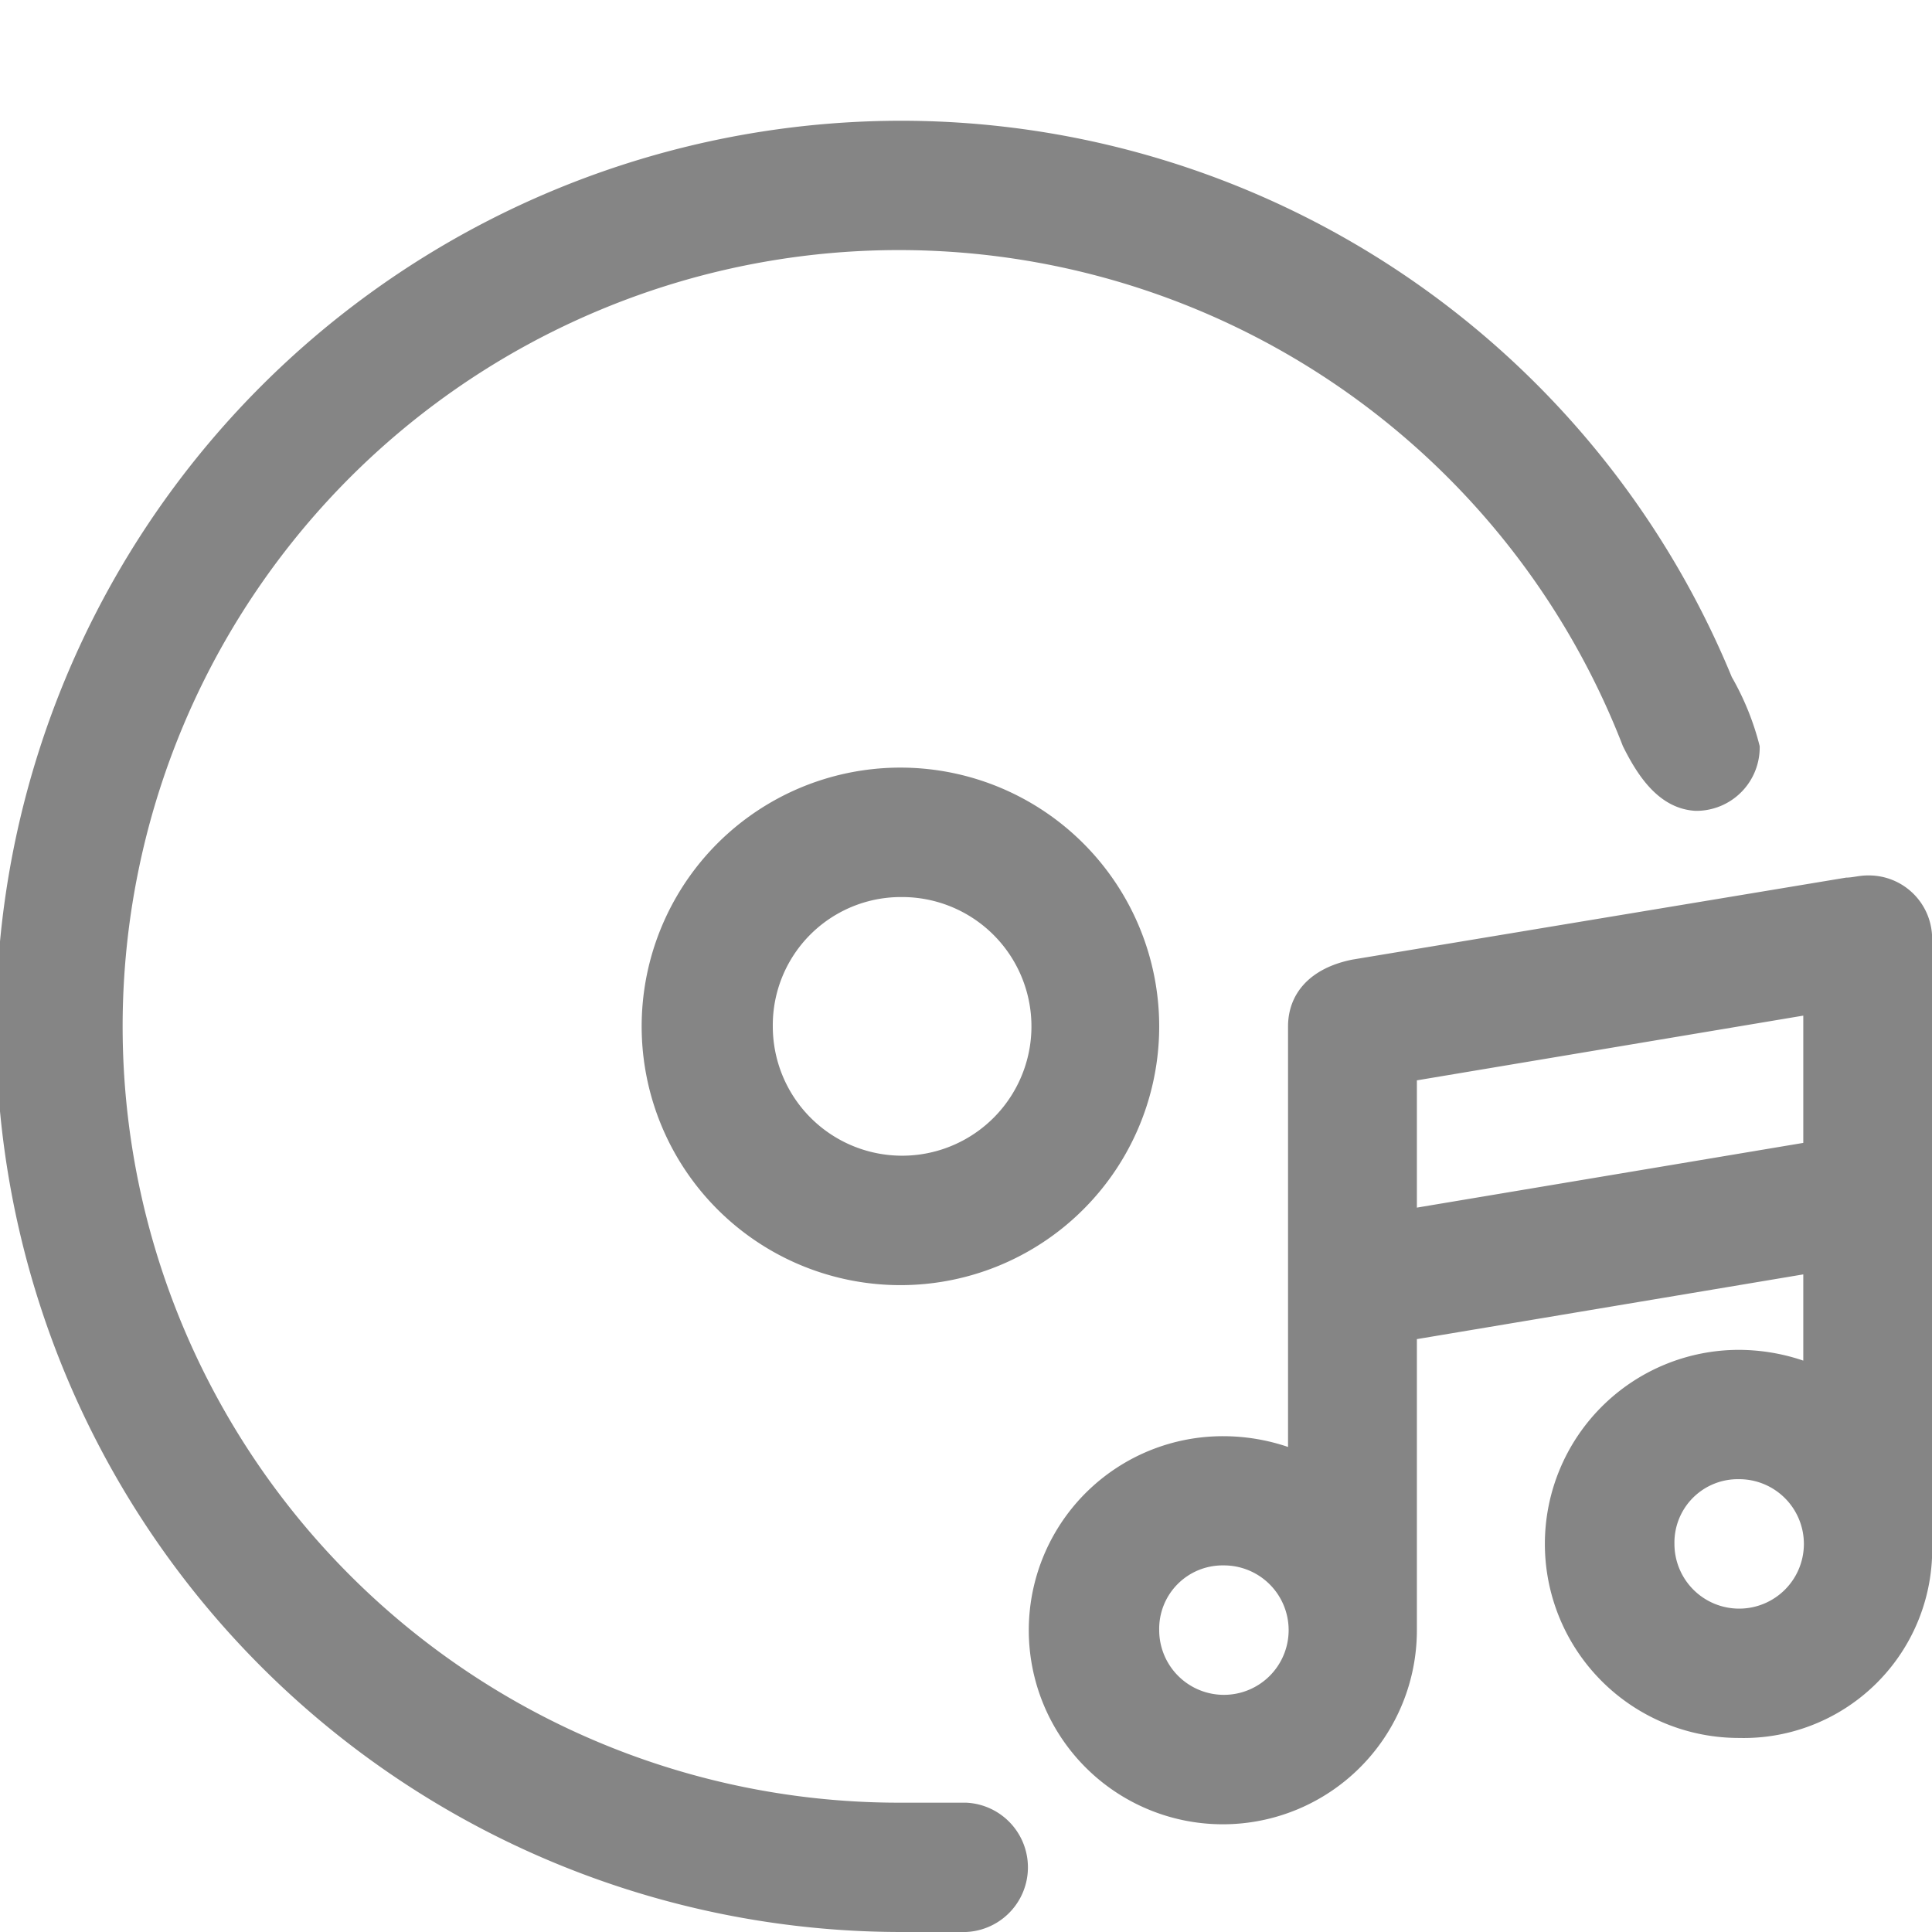 <svg xmlns="http://www.w3.org/2000/svg" viewBox="0 0 16 16"><defs><style>.a{fill:#858585;}.b{fill:none;}</style></defs><g transform="translate(-98 -904)"><g transform="translate(98 -47.4)"><path class="a" d="M7.467,952.4a7.5,7.5,0,0,0,0,15H8a.536.536,0,0,0,0-1.071H7.467a6.429,6.429,0,1,1,5.973-8.75c.124.25.3.518.6.536a.525.525,0,0,0,.533-.536,2.256,2.256,0,0,0-.231-.572A7.443,7.443,0,0,0,7.467,952.4Zm0,5.357A2.143,2.143,0,1,0,9.6,959.9,2.144,2.144,0,0,0,7.467,957.757Zm8,.893c-.071,0-.124.018-.178.018l-4.089.679c-.356.071-.533.286-.533.554v3.482a1.67,1.67,0,0,0-.533-.089,1.607,1.607,0,1,0,1.6,1.607v-2.411l3.2-.536v.714a1.67,1.67,0,0,0-.533-.089,1.607,1.607,0,0,0,0,3.214,1.562,1.562,0,0,0,1.6-1.607v-5A.524.524,0,0,0,15.467,958.65Zm-8,.179A1.071,1.071,0,1,1,6.4,959.9,1.061,1.061,0,0,1,7.467,958.829Zm7.467.982v1.054l-3.2.536v-1.054ZM14.4,963.65a.536.536,0,1,1-.533.536A.525.525,0,0,1,14.4,963.65Zm-4.267.714a.536.536,0,1,1-.533.536A.525.525,0,0,1,10.133,964.364Z" transform="translate(0 0)"/></g><rect class="b" width="16" height="16" transform="translate(98 904)"/></g></svg>